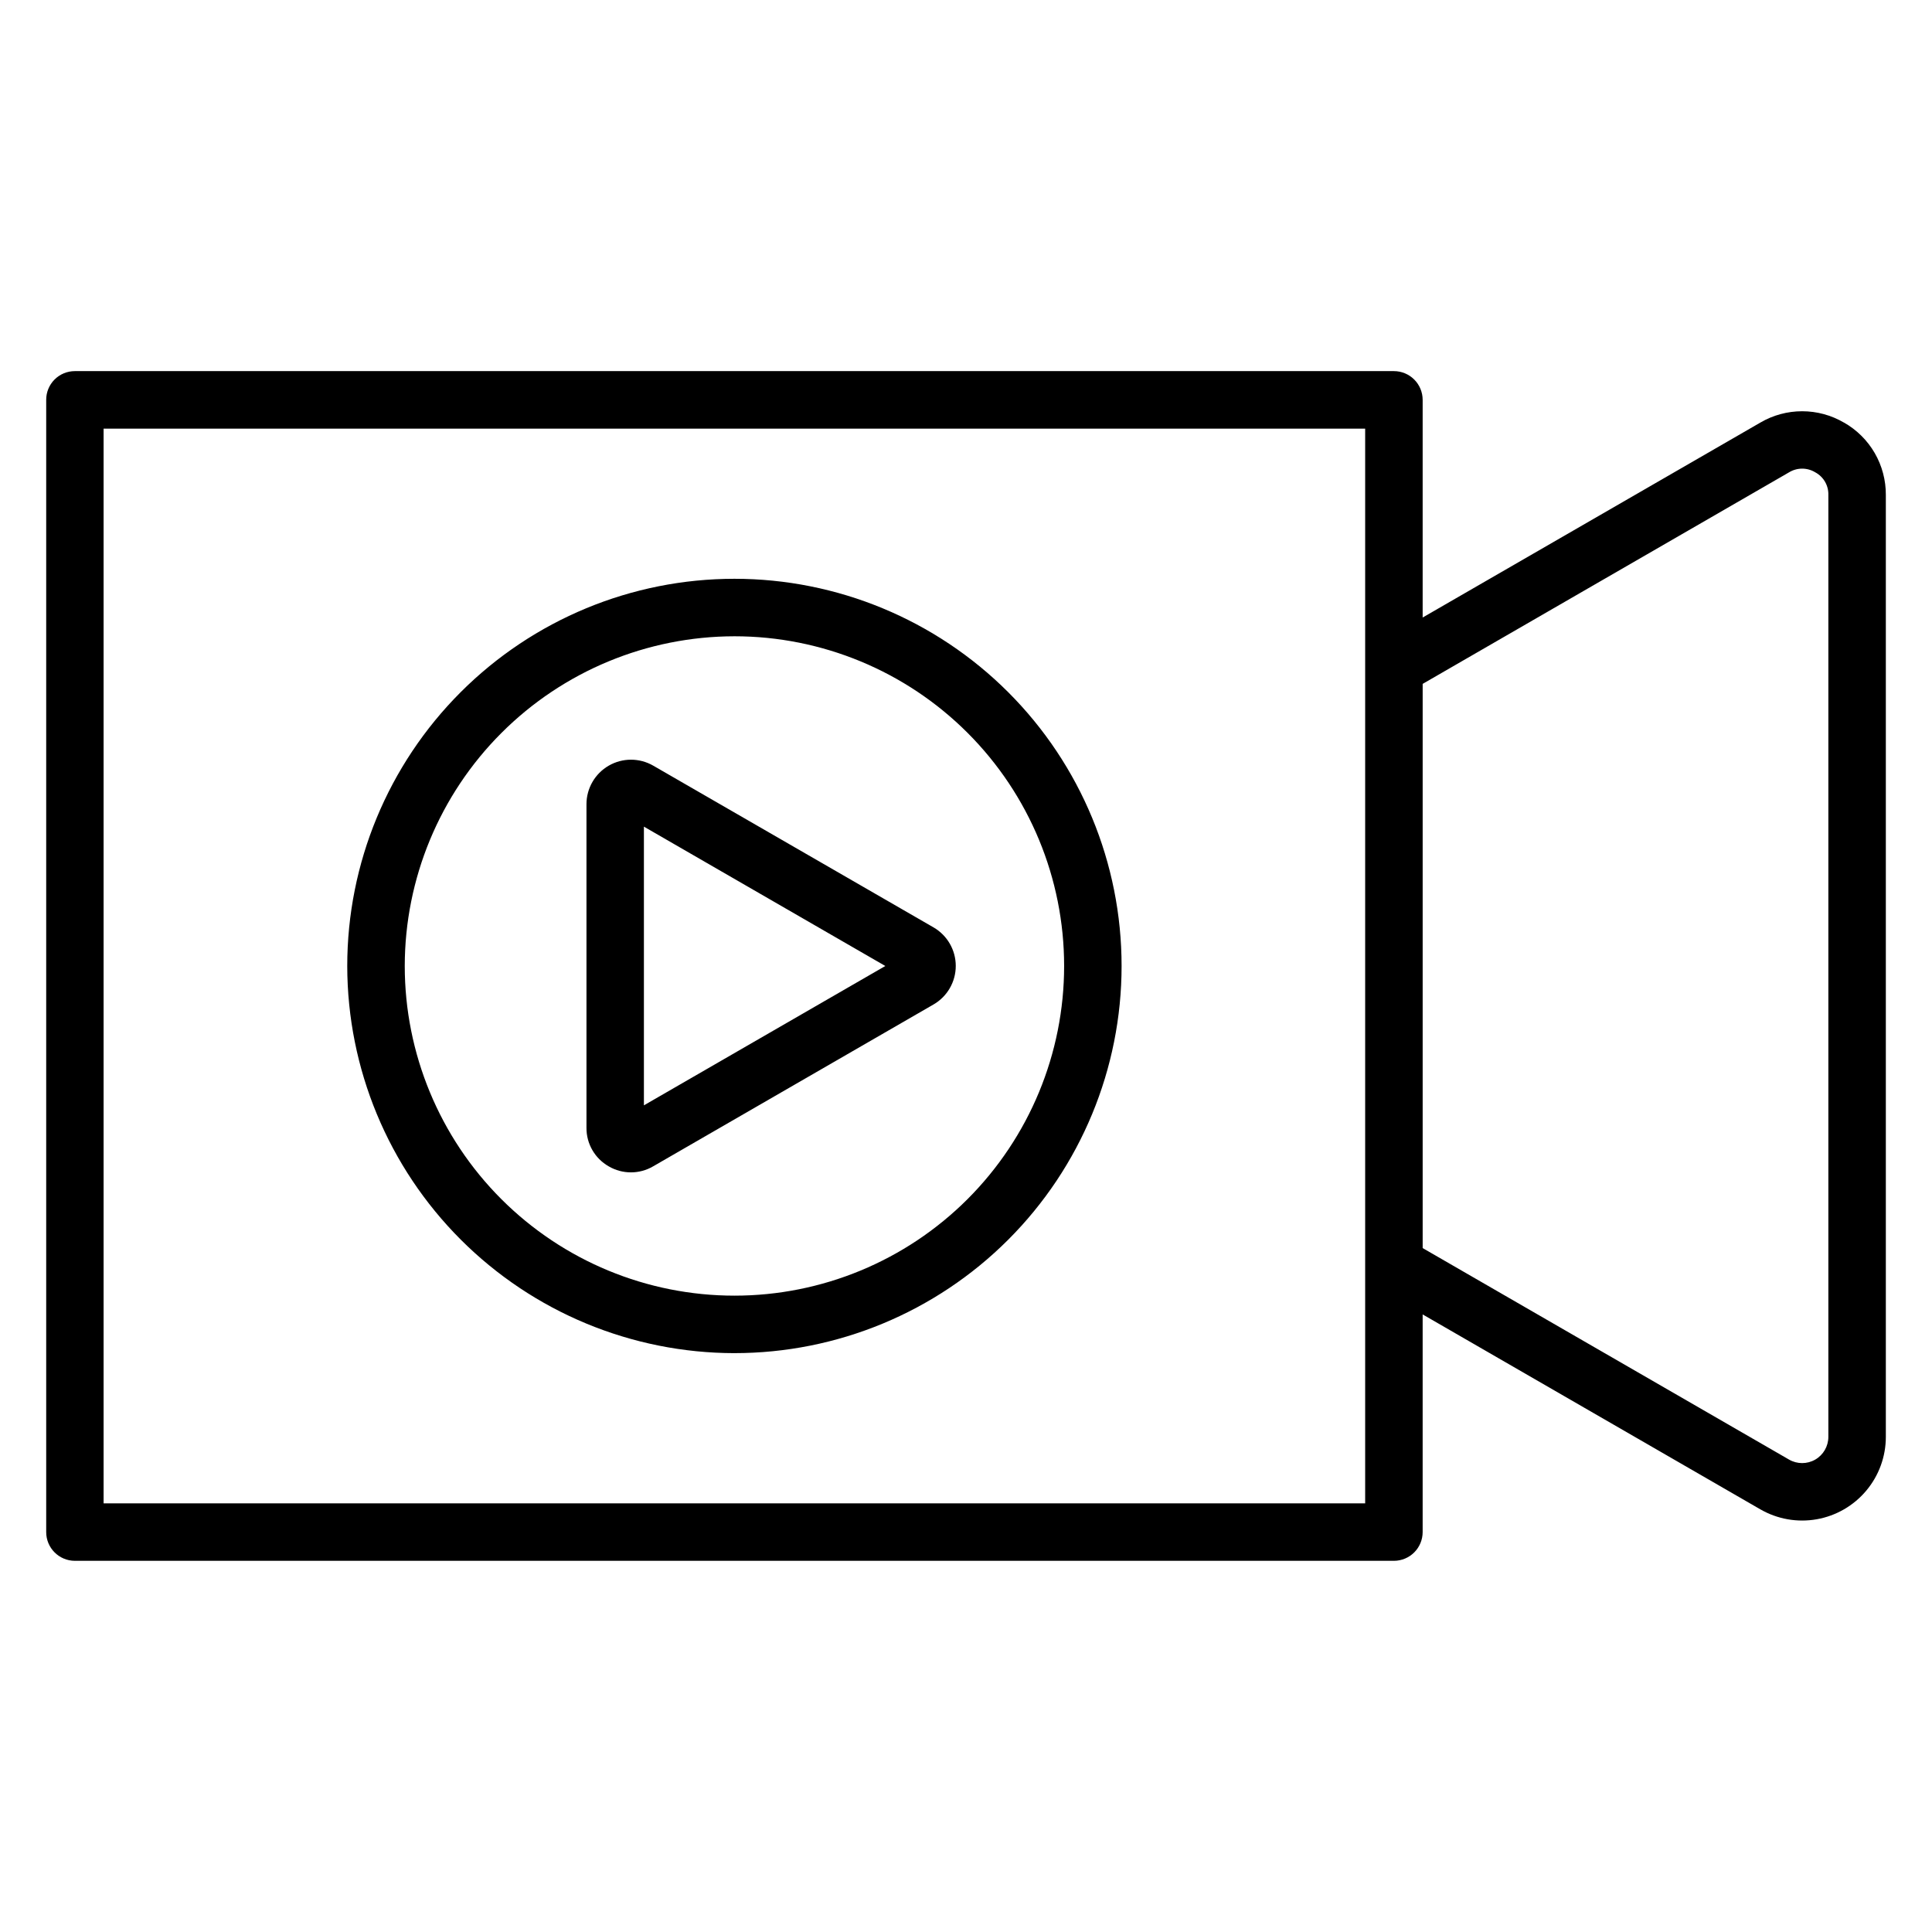<?xml version="1.0" encoding="UTF-8"?>
<!-- Uploaded to: SVG Repo, www.svgrepo.com, Generator: SVG Repo Mixer Tools -->
<svg fill="#000000" width="800px" height="800px" version="1.1" viewBox="144 144 512 512" xmlns="http://www.w3.org/2000/svg">
 <path d="m338.63 312.62c23.172 0 45.395 9.203 61.781 25.59 16.387 16.383 25.59 38.605 25.594 61.777 0 23.172-9.203 45.395-25.586 61.781-16.387 16.387-38.609 25.594-61.781 25.594s-45.395-9.203-61.781-25.586c-16.387-16.383-25.59-38.605-25.594-61.777 0.023-23.164 9.238-45.375 25.617-61.754 16.375-16.383 38.586-25.598 61.75-25.625zm0 189.97v0.004c27.211 0 53.309-10.812 72.551-30.055 19.242-19.242 30.051-45.34 30.051-72.551 0-27.215-10.809-53.312-30.055-72.555-19.242-19.238-45.34-30.051-72.551-30.047-27.215 0-53.312 10.812-72.551 30.055-19.242 19.242-30.051 45.34-30.051 72.555 0.027 27.203 10.848 53.281 30.082 72.52 19.238 19.234 45.32 30.055 72.523 30.082zm-23.988-139.53v73.867l63.977-36.93-63.977-36.93zm-9.34 90.027c3.641 2.137 8.156 2.137 11.797 0l74.293-42.891c3.648-2.109 5.894-6 5.894-10.215 0-4.211-2.246-8.105-5.894-10.215l-74.281-42.859c-3.648-2.106-8.145-2.106-11.793 0.004-3.648 2.106-5.898 6-5.898 10.211v85.77c-0.027 4.211 2.223 8.109 5.883 10.195zm323.23 71.695c0 2.484-1.32 4.781-3.473 6.023-2.152 1.242-4.801 1.238-6.949-0.004l-97.09-56.047v-149.52l97.09-56.059c2.137-1.305 4.824-1.305 6.961 0 2.203 1.188 3.543 3.519 3.461 6.019zm-122.75 17.617v-284.81h-334.33v284.81zm126.88-286.41c-3.359-1.969-7.184-3.004-11.074-3.004-3.894 0-7.719 1.035-11.078 3.004l-89.492 51.66v-57.676c0-2.019-0.801-3.961-2.231-5.391-1.43-1.43-3.367-2.231-5.387-2.231h-349.57c-2.019 0-3.953 0.805-5.379 2.234-1.422 1.43-2.219 3.371-2.207 5.387v300.04c-0.008 4.199 3.387 7.609 7.586 7.621h349.57c2.019 0 3.957-0.801 5.387-2.231 1.43-1.43 2.231-3.371 2.231-5.391v-57.676l89.492 51.66v-0.004c4.516 2.609 9.805 3.539 14.941 2.633 5.133-0.906 9.785-3.594 13.133-7.59 3.352-3.996 5.188-9.043 5.184-14.258v-249.59c0.023-3.898-0.992-7.734-2.941-11.113-1.953-3.375-4.773-6.172-8.164-8.094z" fill-rule="evenodd"/>
</svg>